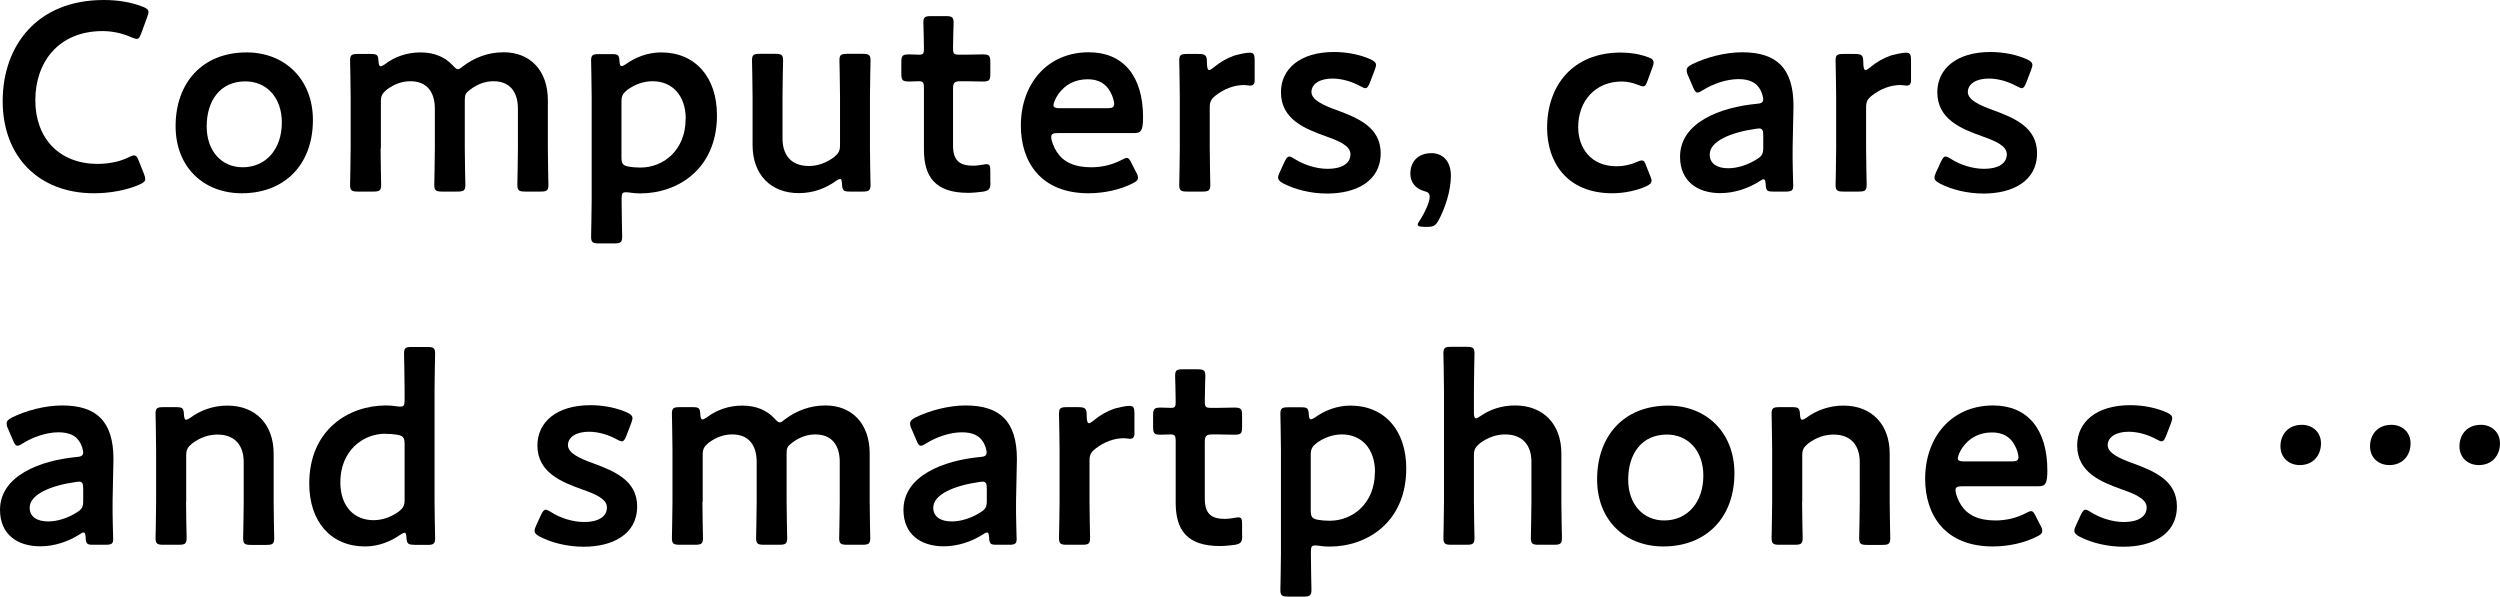 <?xml version="1.0" encoding="UTF-8"?><svg id="b" xmlns="http://www.w3.org/2000/svg" viewBox="0 0 176.96 42.23"><g id="c"><path d="M10.28,12.67c0,.17-.13.27-.42.4-.91.4-2.09.61-3.21.61C2.72,13.68.19,11.06.19,7.16S2.6,0,7.35,0c.99,0,1.92.15,2.74.47.29.11.42.21.42.38,0,.09-.04.21-.09.36l-.42,1.14c-.11.29-.17.4-.32.4-.09,0-.21-.04-.38-.11-.59-.27-1.33-.44-2.03-.44-3.15,0-4.77,2.22-4.77,4.9s1.69,4.5,4.41,4.5c.82,0,1.61-.17,2.2-.47.17-.09.3-.13.38-.13.15,0,.23.11.34.4l.36.91c.06.15.09.27.09.36Z"/><path d="M22.15,8.49c0,3.19-2.03,5.19-5.03,5.19-2.7,0-4.69-1.84-4.69-4.75,0-3.06,1.88-5.22,5.03-5.22,2.68,0,4.69,1.88,4.69,4.79ZM14.63,8.95c0,1.75,1.06,2.89,2.55,2.89,1.63,0,2.77-1.27,2.77-3.17,0-1.79-1.1-2.91-2.58-2.91-1.79,0-2.74,1.37-2.74,3.19Z"/><path d="M26.94,10.52c0,.85.04,2.43.04,2.56,0,.4-.11.48-.55.48h-1.1c-.44,0-.55-.08-.55-.48,0-.13.04-1.71.04-2.56v-3.67c0-.85-.04-2.43-.04-2.56,0-.4.11-.47.55-.47h.93c.44,0,.51.08.53.51.02.25.06.36.15.36.06,0,.15-.04.29-.13.68-.53,1.56-.85,2.53-.85s1.73.32,2.28.91c.17.19.27.28.38.28.09,0,.19-.08.38-.23.78-.59,1.75-.97,2.85-.97,1.88,0,3.13,1.29,3.13,3.4v3.42c0,.85.04,2.43.04,2.56,0,.4-.11.48-.55.48h-1.1c-.44,0-.55-.08-.55-.48,0-.13.04-1.71.04-2.56v-2.83c0-1.16-.55-1.94-1.73-1.94-.53,0-1.1.17-1.67.61-.3.23-.36.34-.36.74v3.42c0,.85.04,2.43.04,2.56,0,.4-.11.48-.55.48h-1.1c-.44,0-.55-.08-.55-.48,0-.13.04-1.71.04-2.56v-2.83c0-1.16-.55-1.94-1.73-1.94-.55,0-1.1.17-1.67.59-.32.27-.42.44-.42.85v3.32Z"/><path d="M44,14.19c0,.85.04,2.43.04,2.56,0,.4-.11.48-.55.48h-1.1c-.44,0-.55-.08-.55-.48,0-.13.04-1.71.04-2.56v-7.33c0-.85-.04-2.43-.04-2.56,0-.4.11-.47.55-.47h.93c.44,0,.51.08.53.51.02.25.06.34.15.34.06,0,.15-.04.29-.13.66-.48,1.54-.84,2.51-.84,2.41,0,3.95,1.75,3.95,4.45,0,3.8-2.77,5.53-5.43,5.53-.27,0-.51-.02-.76-.06-.11-.02-.19-.02-.27-.02-.25,0-.29.11-.29.49v.1ZM48.54,8.43c0-1.71-.99-2.68-2.34-2.68-.67,0-1.25.23-1.77.59-.34.27-.44.44-.44.85v3.95c0,.46.11.59.55.66.23.04.49.06.8.06,1.61,0,3.19-1.22,3.19-3.44Z"/><path d="M60.17,13.56c-.46,0-.55-.06-.57-.55-.02-.25-.04-.34-.13-.34-.06,0-.15.04-.29.13-.72.53-1.62.87-2.64.87-1.96,0-3.27-1.29-3.27-3.4v-3.44c0-.84-.04-2.41-.04-2.55,0-.4.11-.47.55-.47h1.1c.44,0,.55.08.55.47,0,.13-.04,1.71-.04,2.55v2.98c0,1.16.61,1.94,1.86,1.94.59,0,1.2-.19,1.79-.63.32-.27.42-.44.42-.85v-3.44c0-.84-.04-2.41-.04-2.55,0-.4.11-.47.55-.47h1.1c.44,0,.55.08.55.47,0,.13-.04,1.71-.04,2.55v3.69c0,.85.04,2.43.04,2.56,0,.4-.11.48-.55.48h-.91Z"/><path d="M70.11,12.9c0,.48-.09.59-.55.67-.32.04-.7.08-1.04.08-2.32,0-3.12-1.14-3.12-3.06v-4.37c0-.38-.06-.47-.38-.47-.23,0-.55.02-.65.02-.49,0-.57-.08-.57-.57v-.78c0-.49.08-.57.57-.57.15,0,.46.02.67.02.32,0,.36-.06.36-.46,0-.59-.04-1.67-.04-1.8,0-.4.11-.47.55-.47h1.04c.44,0,.55.08.55.47,0,.13-.04,1.14-.04,1.8,0,.4.06.46.44.46h.51c.34,0,.93-.02,1.12-.02.49,0,.57.08.57.55v.82c0,.48-.08.55-.57.55-.17,0-.78-.02-1.12-.02h-.38c-.48,0-.57.09-.57.57v3.97c0,1.08.46,1.44,1.44,1.44.36,0,.8-.11.93-.11.23,0,.27.13.27.49v.8Z"/><path d="M80.44,12.22c.08.15.11.27.11.36,0,.17-.11.27-.38.4-.85.44-2,.7-3.12.7-3.38,0-4.79-2.22-4.79-4.79,0-2.94,1.86-5.19,4.81-5.19,2.43,0,3.84,1.67,3.84,4.6,0,.97-.15,1.12-.65,1.12h-5.38c-.34,0-.47.06-.47.28,0,.27.19.74.4,1.06.44.68,1.2,1.08,2.43,1.08.78,0,1.52-.19,2.13-.51.17-.09.3-.15.38-.15.15,0,.23.13.36.4l.32.63ZM78.87,7.41c0-.25-.11-.61-.27-.89-.3-.59-.84-.91-1.6-.91-.93,0-1.63.4-2.09,1.06-.17.23-.34.61-.34.78,0,.15.13.21.44.21h3.36c.34,0,.47-.06.49-.25Z"/><path d="M85.63,10.52c0,.85.04,2.43.04,2.56,0,.4-.11.48-.55.48h-1.1c-.44,0-.55-.08-.55-.48,0-.13.04-1.71.04-2.56v-3.67c0-.85-.04-2.43-.04-2.56,0-.4.11-.47.55-.47h.8c.49,0,.61.08.61.57,0,.42.06.57.17.57.06,0,.15-.06.29-.17.47-.4.97-.68,1.52-.87.34-.09.78-.19,1.04-.19.29,0,.36.13.36.51v1.44c0,.28-.11.38-.32.38-.1,0-.27-.04-.46-.04-.65,0-1.39.27-1.98.74-.32.25-.42.44-.42.85v2.91Z"/><path d="M97.73,10.85c0,2.01-1.79,2.85-3.78,2.85-1.16,0-2.28-.28-3.12-.72-.25-.13-.36-.25-.36-.42,0-.09.04-.21.11-.36l.34-.74c.13-.27.21-.38.34-.38.09,0,.21.06.38.17.65.42,1.54.7,2.34.7.97,0,1.61-.36,1.61-1.03,0-.61-.82-.95-1.79-1.29-1.41-.51-3.13-1.18-3.13-3.1,0-1.65,1.35-2.85,3.76-2.85.97,0,1.9.21,2.57.51.27.13.4.23.4.42,0,.08-.04.19-.09.34l-.34.89c-.11.27-.19.4-.32.4-.09,0-.21-.06-.38-.15-.55-.3-1.25-.53-1.96-.53-.89,0-1.48.38-1.48.95s.85.95,1.86,1.31c1.41.53,3.04,1.18,3.04,3.02Z"/><path d="M100.75,16.05c-.27,0-.4-.04-.4-.15,0-.06.06-.17.15-.3.38-.59.7-1.31.7-1.67,0-.23-.11-.34-.38-.4-.61-.17-.99-.61-.99-1.23,0-.82.51-1.46,1.5-1.46.67,0,1.37.44,1.37,1.6,0,1.04-.4,2.28-.87,3.15-.21.38-.36.47-.82.47h-.27Z"/><path d="M116.9,12.8c0,.17-.13.27-.4.4-.65.28-1.5.48-2.37.48-3.27,0-4.62-2.26-4.62-4.62,0-3.04,1.84-5.34,5.22-5.34.67,0,1.35.11,1.9.32.29.09.4.19.42.38,0,.08-.02.19-.08.34l-.34.93c-.11.3-.17.42-.32.42-.1,0-.21-.04-.38-.11-.34-.13-.72-.23-1.14-.23-1.84,0-3.08,1.35-3.08,3.23,0,1.44.87,2.77,2.72,2.77.49,0,1.01-.11,1.41-.3.17-.08.29-.11.38-.11.15,0,.21.11.32.42l.27.67c.06.15.1.27.1.36Z"/><path d="M125.53,13.56c-.44,0-.53-.04-.55-.55-.02-.21-.04-.32-.15-.32-.06,0-.13.04-.27.13-.82.53-1.82.85-2.79.85-1.63,0-2.85-.85-2.85-2.58,0-2.43,2.87-3.5,5.41-3.74.32-.02.46-.09.48-.3,0-.19-.11-.59-.3-.84-.27-.4-.74-.61-1.46-.61-.84,0-1.82.34-2.51.78-.17.11-.29.17-.38.17-.13,0-.21-.11-.32-.38l-.36-.84c-.08-.15-.09-.27-.09-.36,0-.17.11-.28.38-.42.99-.49,2.34-.85,3.55-.85,2.43,0,3.63,1.12,3.63,3.8l-.06,2.89c-.02,1.08.04,2.45.04,2.77s-.11.4-.53.4h-.85ZM124.5,9.1c-.08,0-.13,0-.23.02-1.75.25-3.25.87-3.25,1.82,0,.63.51.97,1.31.97.67,0,1.41-.25,2.01-.63.38-.23.47-.38.47-.84v-.84c0-.38-.06-.51-.32-.51Z"/><path d="M132.09,10.52c0,.85.04,2.43.04,2.56,0,.4-.11.48-.55.48h-1.1c-.44,0-.55-.08-.55-.48,0-.13.04-1.71.04-2.56v-3.67c0-.85-.04-2.43-.04-2.56,0-.4.11-.47.55-.47h.8c.49,0,.61.08.61.57,0,.42.06.57.17.57.06,0,.15-.06.29-.17.47-.4.97-.68,1.52-.87.34-.09.78-.19,1.04-.19.29,0,.36.13.36.51v1.44c0,.28-.11.38-.32.38-.1,0-.27-.04-.46-.04-.65,0-1.39.27-1.98.74-.32.25-.42.44-.42.85v2.91Z"/><path d="M144.19,10.85c0,2.01-1.79,2.85-3.78,2.85-1.16,0-2.28-.28-3.12-.72-.25-.13-.36-.25-.36-.42,0-.09.04-.21.11-.36l.34-.74c.13-.27.21-.38.34-.38.09,0,.21.06.38.17.65.42,1.54.7,2.34.7.97,0,1.61-.36,1.61-1.03,0-.61-.82-.95-1.79-1.29-1.41-.51-3.13-1.18-3.13-3.1,0-1.65,1.35-2.85,3.76-2.85.97,0,1.9.21,2.57.51.27.13.4.23.4.42,0,.08-.04.19-.09.34l-.34.89c-.11.27-.19.4-.32.4-.09,0-.21-.06-.38-.15-.55-.3-1.25-.53-1.96-.53-.89,0-1.48.38-1.48.95s.85.95,1.86,1.31c1.41.53,3.04,1.18,3.04,3.02Z"/><path d="M6.61,38.56c-.44,0-.53-.04-.55-.55-.02-.21-.04-.32-.15-.32-.06,0-.13.04-.27.13-.82.53-1.82.85-2.79.85-1.63,0-2.85-.85-2.85-2.58,0-2.43,2.87-3.5,5.41-3.74.32-.02.46-.09.48-.3,0-.19-.11-.59-.3-.84-.27-.4-.74-.61-1.46-.61-.84,0-1.82.34-2.51.78-.17.11-.29.17-.38.17-.13,0-.21-.11-.32-.38l-.36-.84c-.08-.15-.09-.27-.09-.36,0-.17.11-.28.38-.42.99-.49,2.34-.85,3.55-.85,2.43,0,3.63,1.12,3.63,3.8l-.06,2.89c-.02,1.08.04,2.45.04,2.77s-.11.4-.53.4h-.85ZM5.58,34.1c-.08,0-.13,0-.23.02-1.75.25-3.25.87-3.25,1.82,0,.63.51.97,1.31.97.67,0,1.41-.25,2.01-.63.38-.23.47-.38.47-.84v-.84c0-.38-.06-.51-.32-.51Z"/><path d="M13.17,35.52c0,.85.04,2.43.04,2.56,0,.4-.11.48-.55.48h-1.1c-.44,0-.55-.08-.55-.48,0-.13.04-1.71.04-2.56v-3.67c0-.85-.04-2.43-.04-2.56,0-.4.11-.47.55-.47h.91c.46,0,.53.08.55.53.02.25.06.36.15.36.06,0,.15-.04.29-.13.72-.53,1.61-.87,2.64-.87,1.96,0,3.27,1.29,3.27,3.4v3.42c0,.85.04,2.43.04,2.56,0,.4-.11.48-.55.48h-1.1c-.44,0-.55-.08-.55-.48,0-.13.04-1.71.04-2.56v-2.83c0-1.16-.61-1.94-1.86-1.94-.59,0-1.2.19-1.79.63-.32.27-.42.44-.42.85v3.29Z"/><path d="M29.32,38.56c-.44,0-.53-.08-.55-.53-.02-.23-.04-.32-.13-.32-.06,0-.15.04-.29.13-.66.47-1.54.84-2.51.84-2.41,0-3.95-1.75-3.95-4.45,0-3.8,2.77-5.53,5.43-5.53.27,0,.51.02.76.06.11.02.19.02.27.02.25,0,.29-.11.29-.49v-.7c0-.85-.04-2.43-.04-2.56,0-.4.11-.47.55-.47h1.1c.44,0,.55.08.55.47,0,.13-.04,1.71-.04,2.56v7.94c0,.85.04,2.43.04,2.56,0,.4-.11.48-.55.48h-.93ZM27.28,30.7c-1.61,0-3.19,1.22-3.19,3.44,0,1.71.99,2.68,2.34,2.68.67,0,1.25-.23,1.77-.59.34-.27.44-.44.44-.85v-3.95c0-.46-.11-.59-.55-.66-.23-.04-.49-.06-.8-.06Z"/><path d="M45.1,35.85c0,2.01-1.79,2.85-3.78,2.85-1.16,0-2.28-.28-3.12-.72-.25-.13-.36-.25-.36-.42,0-.09.04-.21.11-.36l.34-.74c.13-.27.21-.38.34-.38.09,0,.21.06.38.17.65.42,1.54.7,2.34.7.97,0,1.61-.36,1.61-1.03,0-.61-.82-.95-1.79-1.29-1.41-.51-3.13-1.18-3.13-3.1,0-1.65,1.35-2.85,3.76-2.85.97,0,1.9.21,2.57.51.27.13.4.23.4.42,0,.08-.04.19-.09.34l-.34.89c-.11.27-.19.4-.32.4-.09,0-.21-.06-.38-.15-.55-.3-1.25-.53-1.96-.53-.89,0-1.48.38-1.48.95s.85.95,1.86,1.31c1.41.53,3.04,1.18,3.04,3.02Z"/><path d="M49.72,35.52c0,.85.04,2.43.04,2.56,0,.4-.11.48-.55.48h-1.1c-.44,0-.55-.08-.55-.48,0-.13.04-1.71.04-2.56v-3.67c0-.85-.04-2.43-.04-2.56,0-.4.11-.47.55-.47h.93c.44,0,.51.08.53.51.02.25.06.36.15.36.06,0,.15-.04.29-.13.68-.53,1.56-.85,2.53-.85s1.73.32,2.28.91c.17.19.27.28.38.28.09,0,.19-.08.38-.23.78-.59,1.75-.97,2.85-.97,1.88,0,3.13,1.29,3.13,3.4v3.42c0,.85.04,2.43.04,2.56,0,.4-.11.48-.55.48h-1.1c-.44,0-.55-.08-.55-.48,0-.13.04-1.71.04-2.56v-2.83c0-1.16-.55-1.94-1.73-1.94-.53,0-1.1.17-1.67.61-.3.23-.36.34-.36.74v3.42c0,.85.04,2.43.04,2.56,0,.4-.11.48-.55.48h-1.1c-.44,0-.55-.08-.55-.48,0-.13.04-1.71.04-2.56v-2.83c0-1.16-.55-1.94-1.73-1.94-.55,0-1.1.17-1.67.59-.32.27-.42.44-.42.85v3.32Z"/><path d="M70.56,38.56c-.44,0-.53-.04-.55-.55-.02-.21-.04-.32-.15-.32-.06,0-.13.04-.27.13-.82.53-1.82.85-2.79.85-1.63,0-2.85-.85-2.85-2.58,0-2.43,2.87-3.5,5.41-3.74.32-.02.46-.09.48-.3,0-.19-.11-.59-.3-.84-.27-.4-.74-.61-1.46-.61-.84,0-1.82.34-2.51.78-.17.11-.29.17-.38.17-.13,0-.21-.11-.32-.38l-.36-.84c-.08-.15-.09-.27-.09-.36,0-.17.11-.28.38-.42.99-.49,2.34-.85,3.55-.85,2.43,0,3.63,1.12,3.63,3.8l-.06,2.89c-.02,1.08.04,2.45.04,2.77s-.11.4-.53.4h-.85ZM69.54,34.1c-.08,0-.13,0-.23.02-1.75.25-3.25.87-3.25,1.82,0,.63.51.97,1.31.97.67,0,1.41-.25,2.01-.63.38-.23.47-.38.47-.84v-.84c0-.38-.06-.51-.32-.51Z"/><path d="M77.12,35.52c0,.85.04,2.43.04,2.56,0,.4-.11.48-.55.48h-1.1c-.44,0-.55-.08-.55-.48,0-.13.04-1.71.04-2.56v-3.67c0-.85-.04-2.43-.04-2.56,0-.4.11-.47.55-.47h.8c.49,0,.61.08.61.57,0,.42.06.57.17.57.06,0,.15-.06.29-.17.47-.4.97-.68,1.52-.87.34-.09.78-.19,1.04-.19.29,0,.36.13.36.51v1.44c0,.28-.11.38-.32.38-.1,0-.27-.04-.46-.04-.65,0-1.39.27-1.98.74-.32.25-.42.44-.42.85v2.91Z"/><path d="M87.93,37.9c0,.48-.09.59-.55.67-.32.04-.7.08-1.04.08-2.32,0-3.12-1.14-3.12-3.06v-4.37c0-.38-.06-.47-.38-.47-.23,0-.55.02-.65.02-.49,0-.57-.08-.57-.57v-.78c0-.49.08-.57.57-.57.15,0,.46.02.67.02.32,0,.36-.06.36-.46,0-.59-.04-1.67-.04-1.8,0-.4.11-.47.55-.47h1.04c.44,0,.55.08.55.47,0,.13-.04,1.14-.04,1.8,0,.4.06.46.44.46h.51c.34,0,.93-.02,1.12-.02.49,0,.57.08.57.55v.82c0,.48-.08.55-.57.55-.17,0-.78-.02-1.12-.02h-.38c-.48,0-.57.09-.57.57v3.97c0,1.08.46,1.44,1.44,1.44.36,0,.8-.11.93-.11.23,0,.27.13.27.49v.8Z"/><path d="M92.79,39.19c0,.85.04,2.43.04,2.56,0,.4-.11.48-.55.48h-1.1c-.44,0-.55-.08-.55-.48,0-.13.04-1.71.04-2.56v-7.33c0-.85-.04-2.43-.04-2.56,0-.4.11-.47.55-.47h.93c.44,0,.51.08.53.51.02.25.06.34.15.34.06,0,.15-.04.29-.13.66-.48,1.54-.84,2.51-.84,2.41,0,3.95,1.75,3.95,4.45,0,3.8-2.77,5.53-5.43,5.53-.27,0-.51-.02-.76-.06-.11-.02-.19-.02-.27-.02-.25,0-.29.11-.29.49v.1ZM97.33,33.43c0-1.71-.99-2.68-2.34-2.68-.67,0-1.25.23-1.77.59-.34.27-.44.44-.44.85v3.95c0,.46.11.59.55.66.23.04.49.06.8.06,1.61,0,3.19-1.22,3.19-3.44Z"/><path d="M104.33,35.52c0,.85.04,2.43.04,2.56,0,.4-.11.48-.55.48h-1.1c-.44,0-.55-.08-.55-.48,0-.13.04-1.71.04-2.56v-7.94c0-.85-.04-2.43-.04-2.56,0-.4.11-.47.55-.47h1.1c.44,0,.55.08.55.47,0,.13-.04,1.71-.04,2.56v1.63c0,.27.04.4.15.4.06,0,.17-.06.3-.15.68-.48,1.52-.76,2.47-.76,1.96,0,3.27,1.29,3.27,3.4v3.42c0,.85.04,2.43.04,2.56,0,.4-.11.48-.55.48h-1.1c-.44,0-.55-.08-.55-.48,0-.13.04-1.71.04-2.56v-2.83c0-1.16-.61-1.94-1.86-1.94-.59,0-1.2.19-1.79.63-.32.27-.42.44-.42.85v3.29Z"/><path d="M122.77,33.49c0,3.19-2.03,5.19-5.03,5.19-2.7,0-4.69-1.84-4.69-4.75,0-3.06,1.88-5.22,5.03-5.22,2.68,0,4.69,1.88,4.69,4.79ZM115.25,33.95c0,1.75,1.06,2.89,2.55,2.89,1.63,0,2.77-1.27,2.77-3.17,0-1.79-1.1-2.91-2.58-2.91-1.79,0-2.74,1.37-2.74,3.19Z"/><path d="M127.56,35.52c0,.85.04,2.43.04,2.56,0,.4-.11.48-.55.48h-1.1c-.44,0-.55-.08-.55-.48,0-.13.04-1.71.04-2.56v-3.67c0-.85-.04-2.43-.04-2.56,0-.4.11-.47.55-.47h.91c.46,0,.53.08.55.53.02.25.06.36.15.36.06,0,.15-.04.29-.13.72-.53,1.61-.87,2.64-.87,1.96,0,3.27,1.29,3.27,3.4v3.42c0,.85.04,2.43.04,2.56,0,.4-.11.48-.55.48h-1.1c-.44,0-.55-.08-.55-.48,0-.13.04-1.71.04-2.56v-2.83c0-1.16-.61-1.94-1.86-1.94-.59,0-1.2.19-1.79.63-.32.27-.42.44-.42.85v3.29Z"/><path d="M144.45,37.22c.08.15.11.27.11.36,0,.17-.11.27-.38.4-.86.44-2,.7-3.12.7-3.38,0-4.79-2.22-4.79-4.79,0-2.94,1.86-5.19,4.81-5.19,2.43,0,3.84,1.67,3.84,4.6,0,.97-.15,1.12-.65,1.12h-5.38c-.34,0-.47.06-.47.28,0,.27.19.74.4,1.06.44.68,1.2,1.08,2.43,1.08.78,0,1.52-.19,2.13-.51.17-.09.3-.15.38-.15.15,0,.23.13.36.4l.32.63ZM142.88,32.41c0-.25-.11-.61-.27-.89-.3-.59-.84-.91-1.6-.91-.93,0-1.63.4-2.09,1.06-.17.23-.34.61-.34.78,0,.15.13.21.44.21h3.36c.34,0,.47-.06.49-.25Z"/><path d="M154.09,35.85c0,2.01-1.79,2.85-3.78,2.85-1.16,0-2.28-.28-3.12-.72-.25-.13-.36-.25-.36-.42,0-.09.04-.21.11-.36l.34-.74c.13-.27.21-.38.34-.38.09,0,.21.06.38.17.65.42,1.54.7,2.34.7.97,0,1.61-.36,1.61-1.03,0-.61-.82-.95-1.79-1.29-1.41-.51-3.13-1.18-3.13-3.1,0-1.65,1.35-2.85,3.76-2.85.97,0,1.9.21,2.57.51.27.13.4.23.4.42,0,.08-.04.19-.09.34l-.34.89c-.11.27-.19.4-.32.4-.09,0-.21-.06-.38-.15-.55-.3-1.25-.53-1.96-.53-.89,0-1.48.38-1.48.95s.85.95,1.86,1.31c1.41.53,3.04,1.18,3.04,3.02Z"/><path d="M164.29,31.38c0,.85-.55,1.54-1.5,1.54-.78,0-1.37-.53-1.37-1.33s.51-1.52,1.52-1.52c.76,0,1.35.53,1.35,1.31ZM170.63,31.38c0,.85-.55,1.54-1.5,1.54-.78,0-1.37-.53-1.37-1.33s.51-1.52,1.52-1.52c.76,0,1.35.53,1.35,1.31ZM176.96,31.38c0,.85-.55,1.54-1.5,1.54-.78,0-1.37-.53-1.37-1.33s.51-1.52,1.52-1.52c.76,0,1.35.53,1.35,1.31Z"/></g></svg>